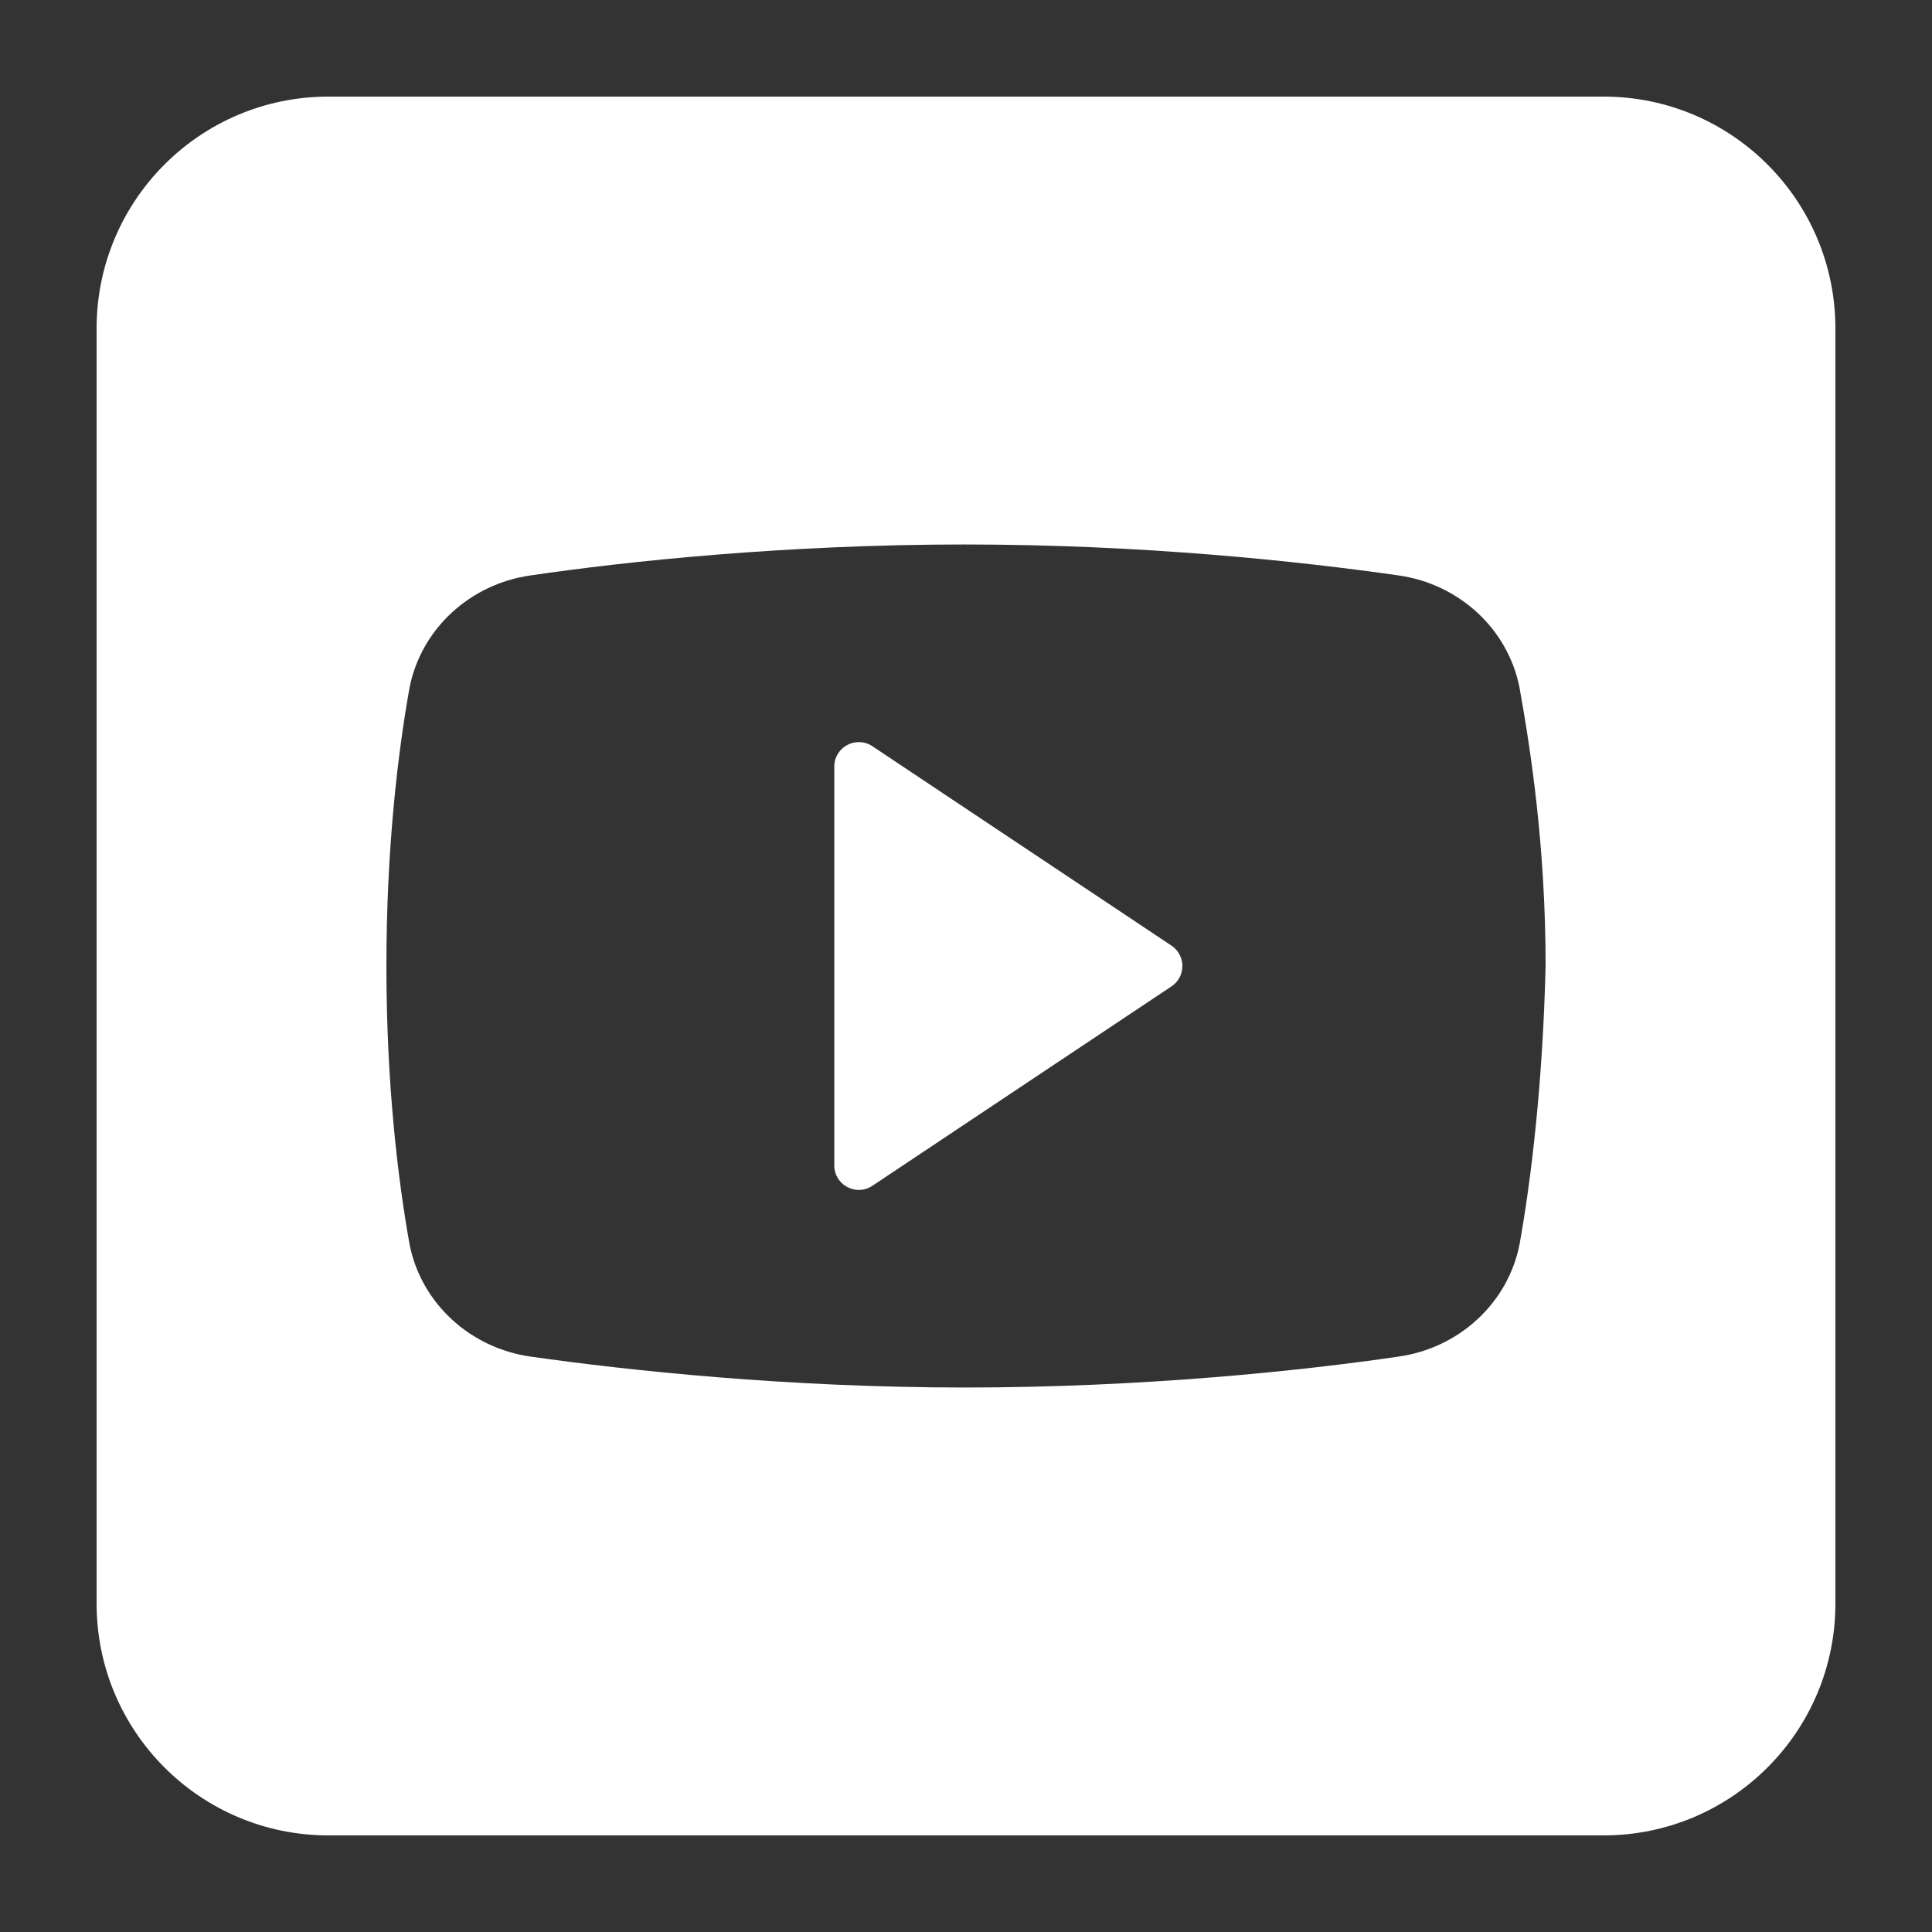 <svg width="256" height="256" viewBox="0 0 256 256" fill="none" xmlns="http://www.w3.org/2000/svg">
<rect x="0" y="0" width="256" height="256" fill="#333333" stroke="none"/>
<path d="M155.226 125.301L115.598 98.882C113.437 97.441 110.546 98.99 110.546 101.584V154.418C110.546 157.015 113.437 158.563 115.598 157.123L155.226 130.703C157.153 129.42 157.153 126.586 155.226 125.301Z" fill="white"/>
<path d="M212.48 12.8H43.52C26.554 12.8 12.8 26.553 12.8 43.52V212.48C12.8 229.446 26.554 243.2 43.52 243.2H212.48C229.446 243.2 243.2 229.446 243.2 212.48V43.52C243.2 26.553 229.446 12.8 212.48 12.8ZM201.352 164.865C199.821 172.683 193.309 178.643 185.267 179.762C172.627 181.616 151.557 183.853 127.811 183.853C104.445 183.853 83.377 181.616 70.353 179.762C62.307 178.643 55.794 172.685 54.266 164.865C52.733 156.299 51.2 143.64 51.2 128C51.2 112.361 52.732 99.7 54.263 91.136C55.797 83.318 62.307 77.358 70.351 76.239C82.993 74.381 104.06 72.146 127.808 72.146C151.556 72.146 172.238 74.381 185.265 76.239C193.308 77.358 199.822 83.318 201.349 91.136C202.884 99.7 204.8 112.361 204.8 128C204.42 143.64 202.885 156.299 201.352 164.865Z" fill="white"/>
</svg>
